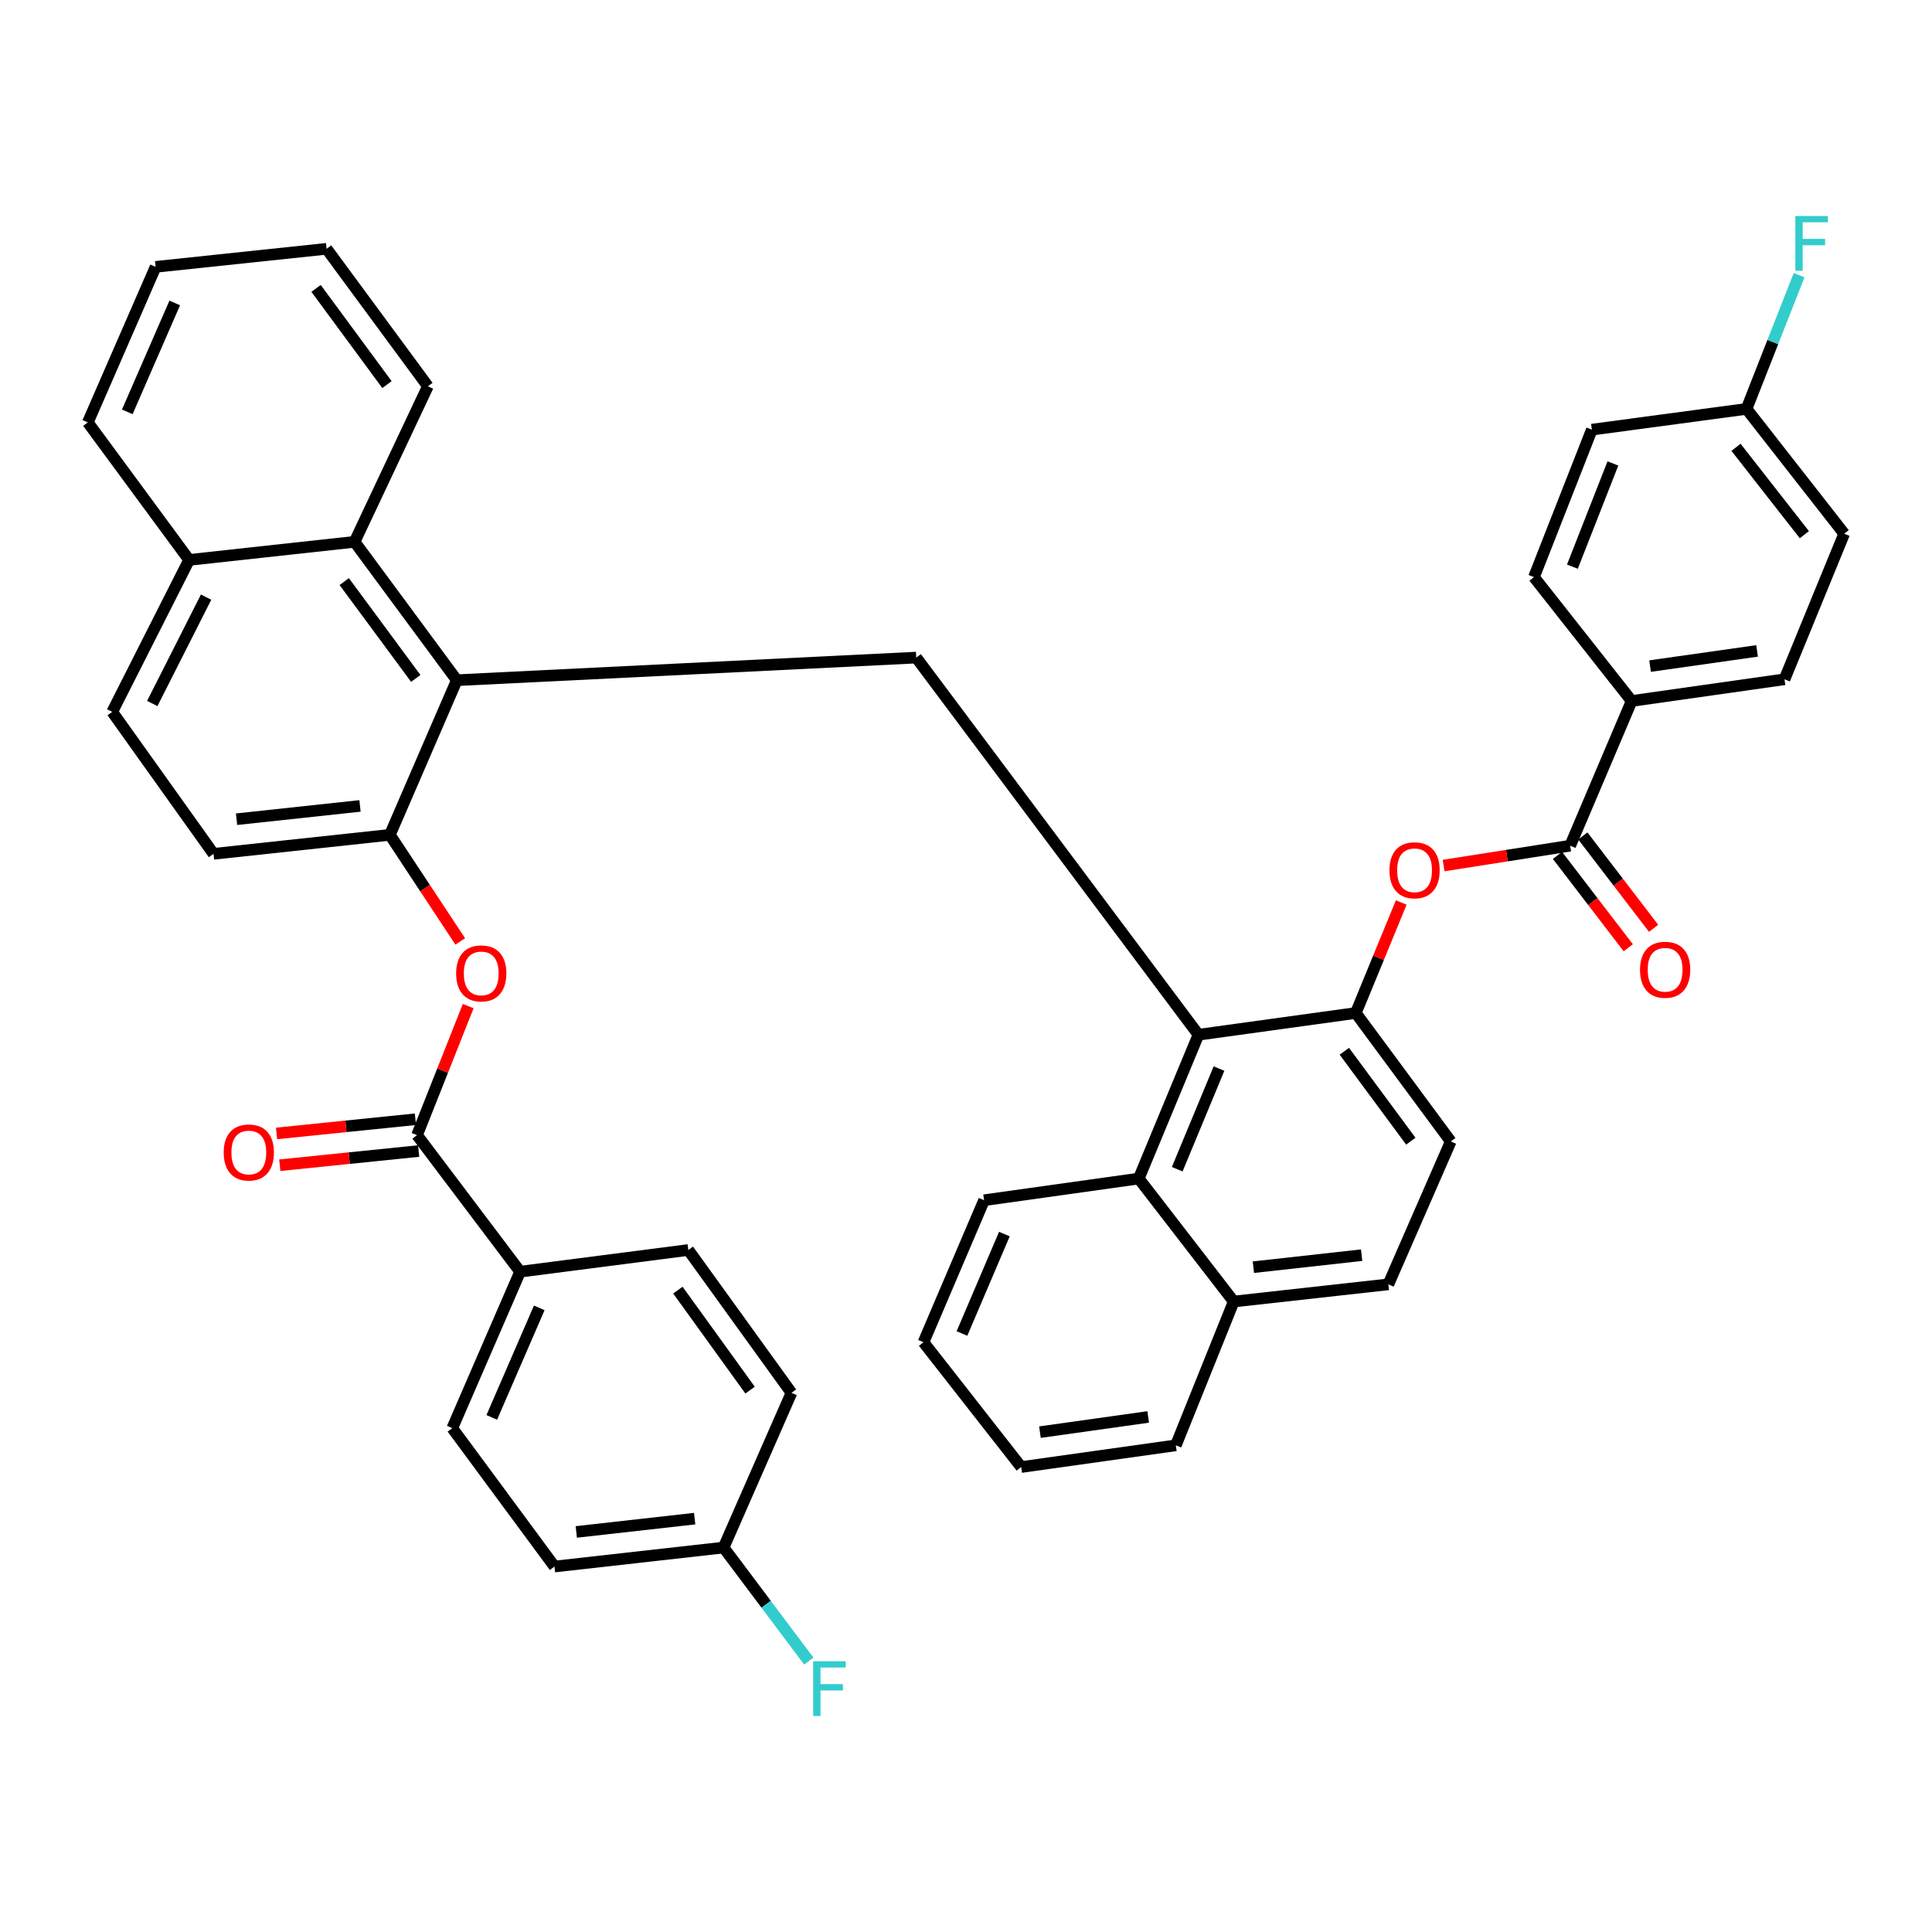 <?xml version='1.0' encoding='iso-8859-1'?>
<svg version='1.1' baseProfile='full'
              xmlns='http://www.w3.org/2000/svg'
                      xmlns:rdkit='http://www.rdkit.org/xml'
                      xmlns:xlink='http://www.w3.org/1999/xlink'
                  xml:space='preserve'
width='1000px' height='1000px' viewBox='0 0 1000 1000'>
<!-- END OF HEADER -->
<rect style='opacity:1.0;fill:#FFFFFF;stroke:none' width='1000' height='1000' x='0' y='0'> </rect>
<path class='bond-1' d='M 620.31,535.579 L 474.244,340.371' style='fill:none;fill-rule:evenodd;stroke:#000000;stroke-width:6px;stroke-linecap:butt;stroke-linejoin:miter;stroke-opacity:1' />
<path class='bond-4' d='M 620.31,535.579 L 701.76,524.332' style='fill:none;fill-rule:evenodd;stroke:#000000;stroke-width:6px;stroke-linecap:butt;stroke-linejoin:miter;stroke-opacity:1' />
<path class='bond-9' d='M 620.31,535.579 L 589.417,610.018' style='fill:none;fill-rule:evenodd;stroke:#000000;stroke-width:6px;stroke-linecap:butt;stroke-linejoin:miter;stroke-opacity:1' />
<path class='bond-9' d='M 630.952,553.085 L 609.327,605.192' style='fill:none;fill-rule:evenodd;stroke:#000000;stroke-width:6px;stroke-linecap:butt;stroke-linejoin:miter;stroke-opacity:1' />
<path class='bond-0' d='M 236.445,352.069 L 474.244,340.371' style='fill:none;fill-rule:evenodd;stroke:#000000;stroke-width:6px;stroke-linecap:butt;stroke-linejoin:miter;stroke-opacity:1' />
<path class='bond-5' d='M 236.445,352.069 L 201.803,432.113' style='fill:none;fill-rule:evenodd;stroke:#000000;stroke-width:6px;stroke-linecap:butt;stroke-linejoin:miter;stroke-opacity:1' />
<path class='bond-8' d='M 236.445,352.069 L 183.536,280.451' style='fill:none;fill-rule:evenodd;stroke:#000000;stroke-width:6px;stroke-linecap:butt;stroke-linejoin:miter;stroke-opacity:1' />
<path class='bond-8' d='M 215.205,351.154 L 178.169,301.021' style='fill:none;fill-rule:evenodd;stroke:#000000;stroke-width:6px;stroke-linecap:butt;stroke-linejoin:miter;stroke-opacity:1' />
<path class='bond-2' d='M 215.853,587.542 L 229.097,554.152' style='fill:none;fill-rule:evenodd;stroke:#000000;stroke-width:6px;stroke-linecap:butt;stroke-linejoin:miter;stroke-opacity:1' />
<path class='bond-2' d='M 229.097,554.152 L 242.341,520.763' style='fill:none;fill-rule:evenodd;stroke:#FF0000;stroke-width:6px;stroke-linecap:butt;stroke-linejoin:miter;stroke-opacity:1' />
<path class='bond-10' d='M 215.853,587.542 L 269.213,658.223' style='fill:none;fill-rule:evenodd;stroke:#000000;stroke-width:6px;stroke-linecap:butt;stroke-linejoin:miter;stroke-opacity:1' />
<path class='bond-13' d='M 215.011,579.315 L 179.073,582.991' style='fill:none;fill-rule:evenodd;stroke:#000000;stroke-width:6px;stroke-linecap:butt;stroke-linejoin:miter;stroke-opacity:1' />
<path class='bond-13' d='M 179.073,582.991 L 143.135,586.666' style='fill:none;fill-rule:evenodd;stroke:#FF0000;stroke-width:6px;stroke-linecap:butt;stroke-linejoin:miter;stroke-opacity:1' />
<path class='bond-13' d='M 216.694,595.769 L 180.756,599.445' style='fill:none;fill-rule:evenodd;stroke:#000000;stroke-width:6px;stroke-linecap:butt;stroke-linejoin:miter;stroke-opacity:1' />
<path class='bond-13' d='M 180.756,599.445 L 144.818,603.12' style='fill:none;fill-rule:evenodd;stroke:#FF0000;stroke-width:6px;stroke-linecap:butt;stroke-linejoin:miter;stroke-opacity:1' />
<path class='bond-3' d='M 812.715,437.727 L 779.964,442.869' style='fill:none;fill-rule:evenodd;stroke:#000000;stroke-width:6px;stroke-linecap:butt;stroke-linejoin:miter;stroke-opacity:1' />
<path class='bond-3' d='M 779.964,442.869 L 747.213,448.01' style='fill:none;fill-rule:evenodd;stroke:#FF0000;stroke-width:6px;stroke-linecap:butt;stroke-linejoin:miter;stroke-opacity:1' />
<path class='bond-11' d='M 812.715,437.727 L 844.536,362.829' style='fill:none;fill-rule:evenodd;stroke:#000000;stroke-width:6px;stroke-linecap:butt;stroke-linejoin:miter;stroke-opacity:1' />
<path class='bond-12' d='M 806.151,442.757 L 824.466,466.656' style='fill:none;fill-rule:evenodd;stroke:#000000;stroke-width:6px;stroke-linecap:butt;stroke-linejoin:miter;stroke-opacity:1' />
<path class='bond-12' d='M 824.466,466.656 L 842.78,490.556' style='fill:none;fill-rule:evenodd;stroke:#FF0000;stroke-width:6px;stroke-linecap:butt;stroke-linejoin:miter;stroke-opacity:1' />
<path class='bond-12' d='M 819.28,432.697 L 837.594,456.596' style='fill:none;fill-rule:evenodd;stroke:#000000;stroke-width:6px;stroke-linecap:butt;stroke-linejoin:miter;stroke-opacity:1' />
<path class='bond-12' d='M 837.594,456.596 L 855.909,480.495' style='fill:none;fill-rule:evenodd;stroke:#FF0000;stroke-width:6px;stroke-linecap:butt;stroke-linejoin:miter;stroke-opacity:1' />
<path class='bond-6' d='M 701.76,524.332 L 713.521,495.731' style='fill:none;fill-rule:evenodd;stroke:#000000;stroke-width:6px;stroke-linecap:butt;stroke-linejoin:miter;stroke-opacity:1' />
<path class='bond-6' d='M 713.521,495.731 L 725.283,467.13' style='fill:none;fill-rule:evenodd;stroke:#FF0000;stroke-width:6px;stroke-linecap:butt;stroke-linejoin:miter;stroke-opacity:1' />
<path class='bond-14' d='M 701.76,524.332 L 750.911,590.814' style='fill:none;fill-rule:evenodd;stroke:#000000;stroke-width:6px;stroke-linecap:butt;stroke-linejoin:miter;stroke-opacity:1' />
<path class='bond-14' d='M 695.833,544.137 L 730.239,590.674' style='fill:none;fill-rule:evenodd;stroke:#000000;stroke-width:6px;stroke-linecap:butt;stroke-linejoin:miter;stroke-opacity:1' />
<path class='bond-7' d='M 201.803,432.113 L 220.012,459.698' style='fill:none;fill-rule:evenodd;stroke:#000000;stroke-width:6px;stroke-linecap:butt;stroke-linejoin:miter;stroke-opacity:1' />
<path class='bond-7' d='M 220.012,459.698 L 238.22,487.283' style='fill:none;fill-rule:evenodd;stroke:#FF0000;stroke-width:6px;stroke-linecap:butt;stroke-linejoin:miter;stroke-opacity:1' />
<path class='bond-15' d='M 201.803,432.113 L 110.521,441.945' style='fill:none;fill-rule:evenodd;stroke:#000000;stroke-width:6px;stroke-linecap:butt;stroke-linejoin:miter;stroke-opacity:1' />
<path class='bond-15' d='M 186.339,417.143 L 122.442,424.025' style='fill:none;fill-rule:evenodd;stroke:#000000;stroke-width:6px;stroke-linecap:butt;stroke-linejoin:miter;stroke-opacity:1' />
<path class='bond-16' d='M 183.536,280.451 L 97.877,289.814' style='fill:none;fill-rule:evenodd;stroke:#000000;stroke-width:6px;stroke-linecap:butt;stroke-linejoin:miter;stroke-opacity:1' />
<path class='bond-33' d='M 183.536,280.451 L 221.476,199.929' style='fill:none;fill-rule:evenodd;stroke:#000000;stroke-width:6px;stroke-linecap:butt;stroke-linejoin:miter;stroke-opacity:1' />
<path class='bond-17' d='M 589.417,610.018 L 638.568,673.669' style='fill:none;fill-rule:evenodd;stroke:#000000;stroke-width:6px;stroke-linecap:butt;stroke-linejoin:miter;stroke-opacity:1' />
<path class='bond-32' d='M 589.417,610.018 L 509.363,621.238' style='fill:none;fill-rule:evenodd;stroke:#000000;stroke-width:6px;stroke-linecap:butt;stroke-linejoin:miter;stroke-opacity:1' />
<path class='bond-20' d='M 269.213,658.223 L 234.102,739.204' style='fill:none;fill-rule:evenodd;stroke:#000000;stroke-width:6px;stroke-linecap:butt;stroke-linejoin:miter;stroke-opacity:1' />
<path class='bond-20' d='M 279.121,676.95 L 254.544,733.637' style='fill:none;fill-rule:evenodd;stroke:#000000;stroke-width:6px;stroke-linecap:butt;stroke-linejoin:miter;stroke-opacity:1' />
<path class='bond-23' d='M 269.213,658.223 L 356.277,646.994' style='fill:none;fill-rule:evenodd;stroke:#000000;stroke-width:6px;stroke-linecap:butt;stroke-linejoin:miter;stroke-opacity:1' />
<path class='bond-21' d='M 844.536,362.829 L 923.652,351.6' style='fill:none;fill-rule:evenodd;stroke:#000000;stroke-width:6px;stroke-linecap:butt;stroke-linejoin:miter;stroke-opacity:1' />
<path class='bond-21' d='M 854.08,344.769 L 909.461,336.908' style='fill:none;fill-rule:evenodd;stroke:#000000;stroke-width:6px;stroke-linecap:butt;stroke-linejoin:miter;stroke-opacity:1' />
<path class='bond-22' d='M 844.536,362.829 L 793.979,298.709' style='fill:none;fill-rule:evenodd;stroke:#000000;stroke-width:6px;stroke-linecap:butt;stroke-linejoin:miter;stroke-opacity:1' />
<path class='bond-40' d='M 750.911,590.814 L 718.612,664.775' style='fill:none;fill-rule:evenodd;stroke:#000000;stroke-width:6px;stroke-linecap:butt;stroke-linejoin:miter;stroke-opacity:1' />
<path class='bond-42' d='M 110.521,441.945 L 58.089,368.461' style='fill:none;fill-rule:evenodd;stroke:#000000;stroke-width:6px;stroke-linecap:butt;stroke-linejoin:miter;stroke-opacity:1' />
<path class='bond-18' d='M 97.877,289.814 L 58.089,368.461' style='fill:none;fill-rule:evenodd;stroke:#000000;stroke-width:6px;stroke-linecap:butt;stroke-linejoin:miter;stroke-opacity:1' />
<path class='bond-18' d='M 106.668,309.078 L 78.816,364.131' style='fill:none;fill-rule:evenodd;stroke:#000000;stroke-width:6px;stroke-linecap:butt;stroke-linejoin:miter;stroke-opacity:1' />
<path class='bond-35' d='M 97.877,289.814 L 45.455,218.646' style='fill:none;fill-rule:evenodd;stroke:#000000;stroke-width:6px;stroke-linecap:butt;stroke-linejoin:miter;stroke-opacity:1' />
<path class='bond-19' d='M 638.568,673.669 L 718.612,664.775' style='fill:none;fill-rule:evenodd;stroke:#000000;stroke-width:6px;stroke-linecap:butt;stroke-linejoin:miter;stroke-opacity:1' />
<path class='bond-19' d='M 648.748,655.897 L 704.779,649.67' style='fill:none;fill-rule:evenodd;stroke:#000000;stroke-width:6px;stroke-linecap:butt;stroke-linejoin:miter;stroke-opacity:1' />
<path class='bond-34' d='M 638.568,673.669 L 608.612,748.099' style='fill:none;fill-rule:evenodd;stroke:#000000;stroke-width:6px;stroke-linecap:butt;stroke-linejoin:miter;stroke-opacity:1' />
<path class='bond-29' d='M 234.102,739.204 L 287.002,810.841' style='fill:none;fill-rule:evenodd;stroke:#000000;stroke-width:6px;stroke-linecap:butt;stroke-linejoin:miter;stroke-opacity:1' />
<path class='bond-27' d='M 923.652,351.6 L 954.545,276.251' style='fill:none;fill-rule:evenodd;stroke:#000000;stroke-width:6px;stroke-linecap:butt;stroke-linejoin:miter;stroke-opacity:1' />
<path class='bond-28' d='M 793.979,298.709 L 823.935,222.386' style='fill:none;fill-rule:evenodd;stroke:#000000;stroke-width:6px;stroke-linecap:butt;stroke-linejoin:miter;stroke-opacity:1' />
<path class='bond-28' d='M 813.869,293.303 L 834.838,239.877' style='fill:none;fill-rule:evenodd;stroke:#000000;stroke-width:6px;stroke-linecap:butt;stroke-linejoin:miter;stroke-opacity:1' />
<path class='bond-26' d='M 356.277,646.994 L 409.655,720.937' style='fill:none;fill-rule:evenodd;stroke:#000000;stroke-width:6px;stroke-linecap:butt;stroke-linejoin:miter;stroke-opacity:1' />
<path class='bond-26' d='M 350.873,667.767 L 388.238,719.527' style='fill:none;fill-rule:evenodd;stroke:#000000;stroke-width:6px;stroke-linecap:butt;stroke-linejoin:miter;stroke-opacity:1' />
<path class='bond-24' d='M 374.526,801.009 L 409.655,720.937' style='fill:none;fill-rule:evenodd;stroke:#000000;stroke-width:6px;stroke-linecap:butt;stroke-linejoin:miter;stroke-opacity:1' />
<path class='bond-31' d='M 374.526,801.009 L 396.572,830.385' style='fill:none;fill-rule:evenodd;stroke:#000000;stroke-width:6px;stroke-linecap:butt;stroke-linejoin:miter;stroke-opacity:1' />
<path class='bond-31' d='M 396.572,830.385 L 418.617,859.762' style='fill:none;fill-rule:evenodd;stroke:#33CCCC;stroke-width:6px;stroke-linecap:butt;stroke-linejoin:miter;stroke-opacity:1' />
<path class='bond-45' d='M 374.526,801.009 L 287.002,810.841' style='fill:none;fill-rule:evenodd;stroke:#000000;stroke-width:6px;stroke-linecap:butt;stroke-linejoin:miter;stroke-opacity:1' />
<path class='bond-45' d='M 359.551,786.047 L 298.284,792.929' style='fill:none;fill-rule:evenodd;stroke:#000000;stroke-width:6px;stroke-linecap:butt;stroke-linejoin:miter;stroke-opacity:1' />
<path class='bond-25' d='M 903.998,211.644 L 823.935,222.386' style='fill:none;fill-rule:evenodd;stroke:#000000;stroke-width:6px;stroke-linecap:butt;stroke-linejoin:miter;stroke-opacity:1' />
<path class='bond-30' d='M 903.998,211.644 L 917.604,177.041' style='fill:none;fill-rule:evenodd;stroke:#000000;stroke-width:6px;stroke-linecap:butt;stroke-linejoin:miter;stroke-opacity:1' />
<path class='bond-30' d='M 917.604,177.041 L 931.211,142.438' style='fill:none;fill-rule:evenodd;stroke:#33CCCC;stroke-width:6px;stroke-linecap:butt;stroke-linejoin:miter;stroke-opacity:1' />
<path class='bond-43' d='M 903.998,211.644 L 954.545,276.251' style='fill:none;fill-rule:evenodd;stroke:#000000;stroke-width:6px;stroke-linecap:butt;stroke-linejoin:miter;stroke-opacity:1' />
<path class='bond-43' d='M 898.553,231.527 L 933.937,276.752' style='fill:none;fill-rule:evenodd;stroke:#000000;stroke-width:6px;stroke-linecap:butt;stroke-linejoin:miter;stroke-opacity:1' />
<path class='bond-37' d='M 509.363,621.238 L 477.993,694.749' style='fill:none;fill-rule:evenodd;stroke:#000000;stroke-width:6px;stroke-linecap:butt;stroke-linejoin:miter;stroke-opacity:1' />
<path class='bond-37' d='M 519.87,638.756 L 497.911,690.214' style='fill:none;fill-rule:evenodd;stroke:#000000;stroke-width:6px;stroke-linecap:butt;stroke-linejoin:miter;stroke-opacity:1' />
<path class='bond-36' d='M 221.476,199.929 L 169.036,128.779' style='fill:none;fill-rule:evenodd;stroke:#000000;stroke-width:6px;stroke-linecap:butt;stroke-linejoin:miter;stroke-opacity:1' />
<path class='bond-36' d='M 200.296,199.069 L 163.587,149.265' style='fill:none;fill-rule:evenodd;stroke:#000000;stroke-width:6px;stroke-linecap:butt;stroke-linejoin:miter;stroke-opacity:1' />
<path class='bond-41' d='M 608.612,748.099 L 528.568,759.346' style='fill:none;fill-rule:evenodd;stroke:#000000;stroke-width:6px;stroke-linecap:butt;stroke-linejoin:miter;stroke-opacity:1' />
<path class='bond-41' d='M 594.304,733.407 L 538.273,741.28' style='fill:none;fill-rule:evenodd;stroke:#000000;stroke-width:6px;stroke-linecap:butt;stroke-linejoin:miter;stroke-opacity:1' />
<path class='bond-44' d='M 45.455,218.646 L 80.547,138.124' style='fill:none;fill-rule:evenodd;stroke:#000000;stroke-width:6px;stroke-linecap:butt;stroke-linejoin:miter;stroke-opacity:1' />
<path class='bond-44' d='M 65.881,213.176 L 90.446,156.811' style='fill:none;fill-rule:evenodd;stroke:#000000;stroke-width:6px;stroke-linecap:butt;stroke-linejoin:miter;stroke-opacity:1' />
<path class='bond-38' d='M 169.036,128.779 L 80.547,138.124' style='fill:none;fill-rule:evenodd;stroke:#000000;stroke-width:6px;stroke-linecap:butt;stroke-linejoin:miter;stroke-opacity:1' />
<path class='bond-39' d='M 477.993,694.749 L 528.568,759.346' style='fill:none;fill-rule:evenodd;stroke:#000000;stroke-width:6px;stroke-linecap:butt;stroke-linejoin:miter;stroke-opacity:1' />
<path  class='atom-7' d='M 719.175 450.451
Q 719.175 443.651, 722.535 439.851
Q 725.895 436.051, 732.175 436.051
Q 738.455 436.051, 741.815 439.851
Q 745.175 443.651, 745.175 450.451
Q 745.175 457.331, 741.775 461.251
Q 738.375 465.131, 732.175 465.131
Q 725.935 465.131, 722.535 461.251
Q 719.175 457.371, 719.175 450.451
M 732.175 461.931
Q 736.495 461.931, 738.815 459.051
Q 741.175 456.131, 741.175 450.451
Q 741.175 444.891, 738.815 442.091
Q 736.495 439.251, 732.175 439.251
Q 727.855 439.251, 725.495 442.051
Q 723.175 444.851, 723.175 450.451
Q 723.175 456.171, 725.495 459.051
Q 727.855 461.931, 732.175 461.931
' fill='#FF0000'/>
<path  class='atom-8' d='M 236.089 503.829
Q 236.089 497.029, 239.449 493.229
Q 242.809 489.429, 249.089 489.429
Q 255.369 489.429, 258.729 493.229
Q 262.089 497.029, 262.089 503.829
Q 262.089 510.709, 258.689 514.629
Q 255.289 518.509, 249.089 518.509
Q 242.849 518.509, 239.449 514.629
Q 236.089 510.749, 236.089 503.829
M 249.089 515.309
Q 253.409 515.309, 255.729 512.429
Q 258.089 509.509, 258.089 503.829
Q 258.089 498.269, 255.729 495.469
Q 253.409 492.629, 249.089 492.629
Q 244.769 492.629, 242.409 495.429
Q 240.089 498.229, 240.089 503.829
Q 240.089 509.549, 242.409 512.429
Q 244.769 515.309, 249.089 515.309
' fill='#FF0000'/>
<path  class='atom-13' d='M 848.867 501.945
Q 848.867 495.145, 852.227 491.345
Q 855.587 487.545, 861.867 487.545
Q 868.147 487.545, 871.507 491.345
Q 874.867 495.145, 874.867 501.945
Q 874.867 508.825, 871.467 512.745
Q 868.067 516.625, 861.867 516.625
Q 855.627 516.625, 852.227 512.745
Q 848.867 508.865, 848.867 501.945
M 861.867 513.425
Q 866.187 513.425, 868.507 510.545
Q 870.867 507.625, 870.867 501.945
Q 870.867 496.385, 868.507 493.585
Q 866.187 490.745, 861.867 490.745
Q 857.547 490.745, 855.187 493.545
Q 852.867 496.345, 852.867 501.945
Q 852.867 507.665, 855.187 510.545
Q 857.547 513.425, 861.867 513.425
' fill='#FF0000'/>
<path  class='atom-14' d='M 115.788 596.526
Q 115.788 589.726, 119.148 585.926
Q 122.508 582.126, 128.788 582.126
Q 135.068 582.126, 138.428 585.926
Q 141.788 589.726, 141.788 596.526
Q 141.788 603.406, 138.388 607.326
Q 134.988 611.206, 128.788 611.206
Q 122.548 611.206, 119.148 607.326
Q 115.788 603.446, 115.788 596.526
M 128.788 608.006
Q 133.108 608.006, 135.428 605.126
Q 137.788 602.206, 137.788 596.526
Q 137.788 590.966, 135.428 588.166
Q 133.108 585.326, 128.788 585.326
Q 124.468 585.326, 122.108 588.126
Q 119.788 590.926, 119.788 596.526
Q 119.788 602.246, 122.108 605.126
Q 124.468 608.006, 128.788 608.006
' fill='#FF0000'/>
<path  class='atom-31' d='M 929.264 111.817
L 946.104 111.817
L 946.104 115.057
L 933.064 115.057
L 933.064 123.657
L 944.664 123.657
L 944.664 126.937
L 933.064 126.937
L 933.064 140.137
L 929.264 140.137
L 929.264 111.817
' fill='#33CCCC'/>
<path  class='atom-32' d='M 420.899 859.863
L 437.739 859.863
L 437.739 863.103
L 424.699 863.103
L 424.699 871.703
L 436.299 871.703
L 436.299 874.983
L 424.699 874.983
L 424.699 888.183
L 420.899 888.183
L 420.899 859.863
' fill='#33CCCC'/>
</svg>
